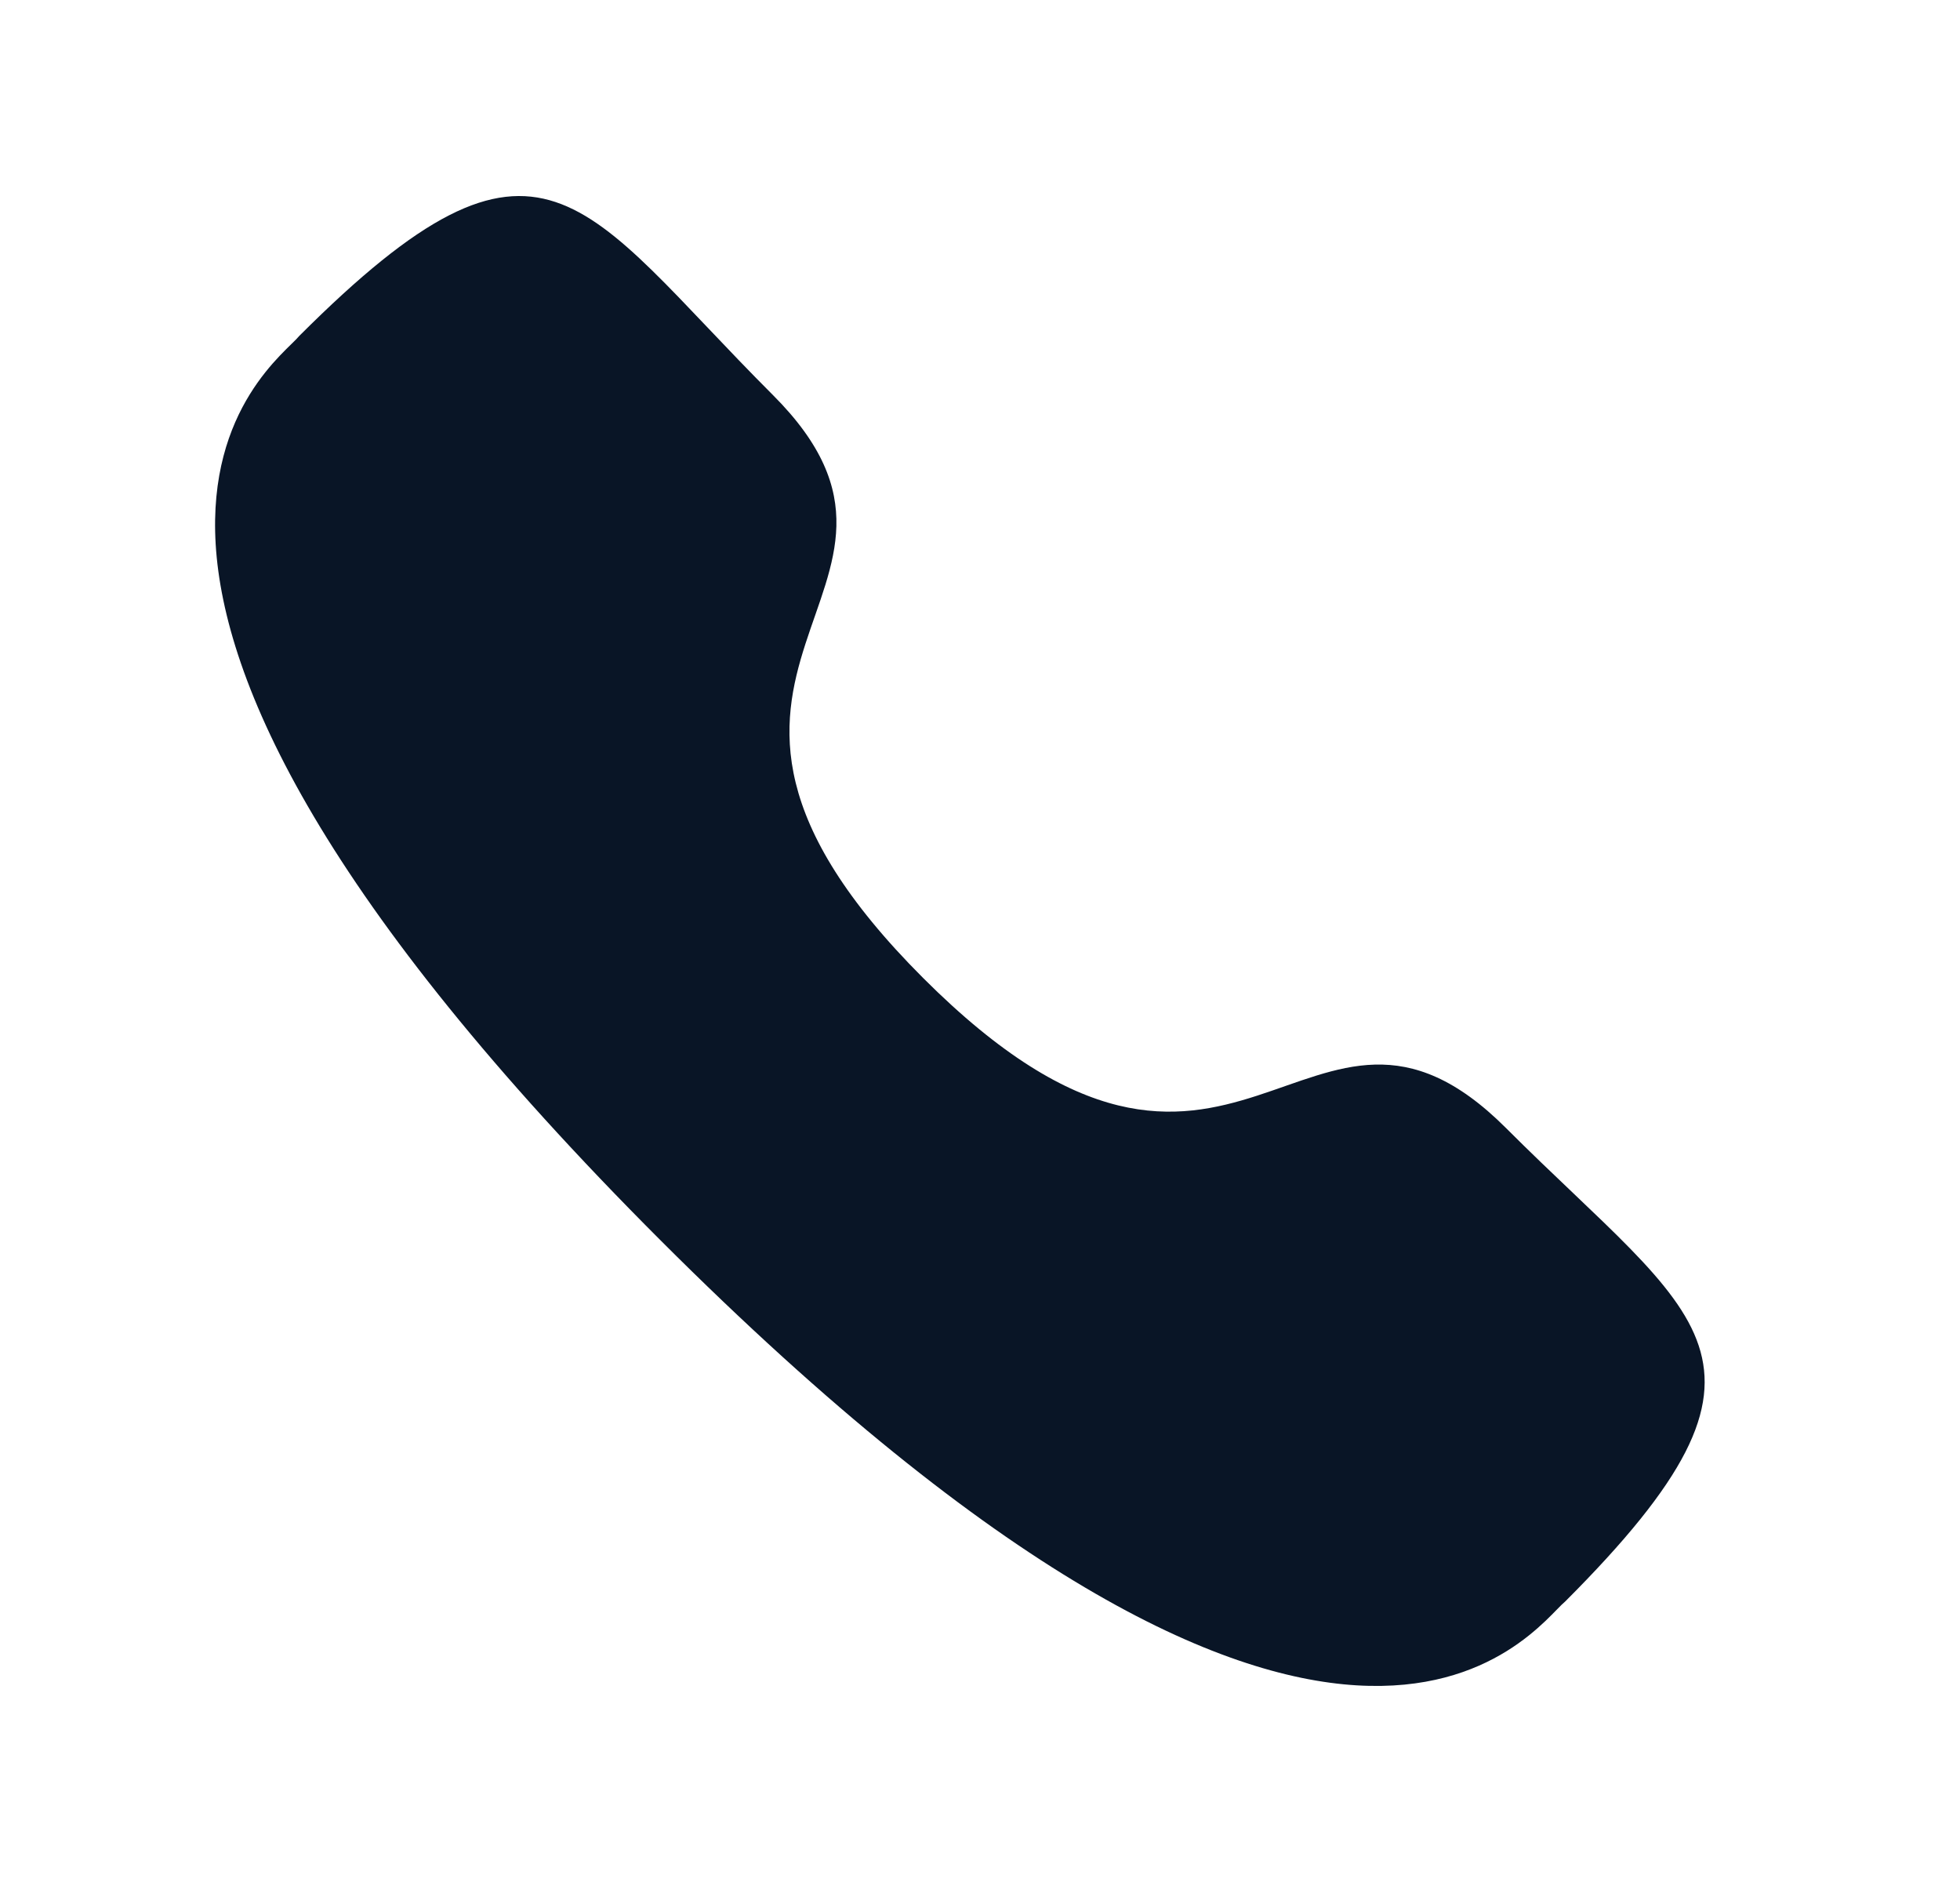 <?xml version="1.0" encoding="UTF-8"?> <svg xmlns="http://www.w3.org/2000/svg" width="25" height="24" viewBox="0 0 25 24" fill="none"> <g id="Iconly/Bold/Call"> <g id="Call"> <path id="Stroke 1" fill-rule="evenodd" clip-rule="evenodd" d="M11.775 12.472C15.764 16.46 16.669 11.847 19.209 14.385C21.657 16.833 23.065 17.323 19.962 20.425C19.574 20.737 17.105 24.494 8.428 15.82C-0.25 7.144 3.505 4.672 3.817 4.284C6.927 1.174 7.409 2.589 9.858 5.037C12.398 7.577 7.786 8.484 11.775 12.472Z" fill="#091526"></path> </g> </g> </svg> 